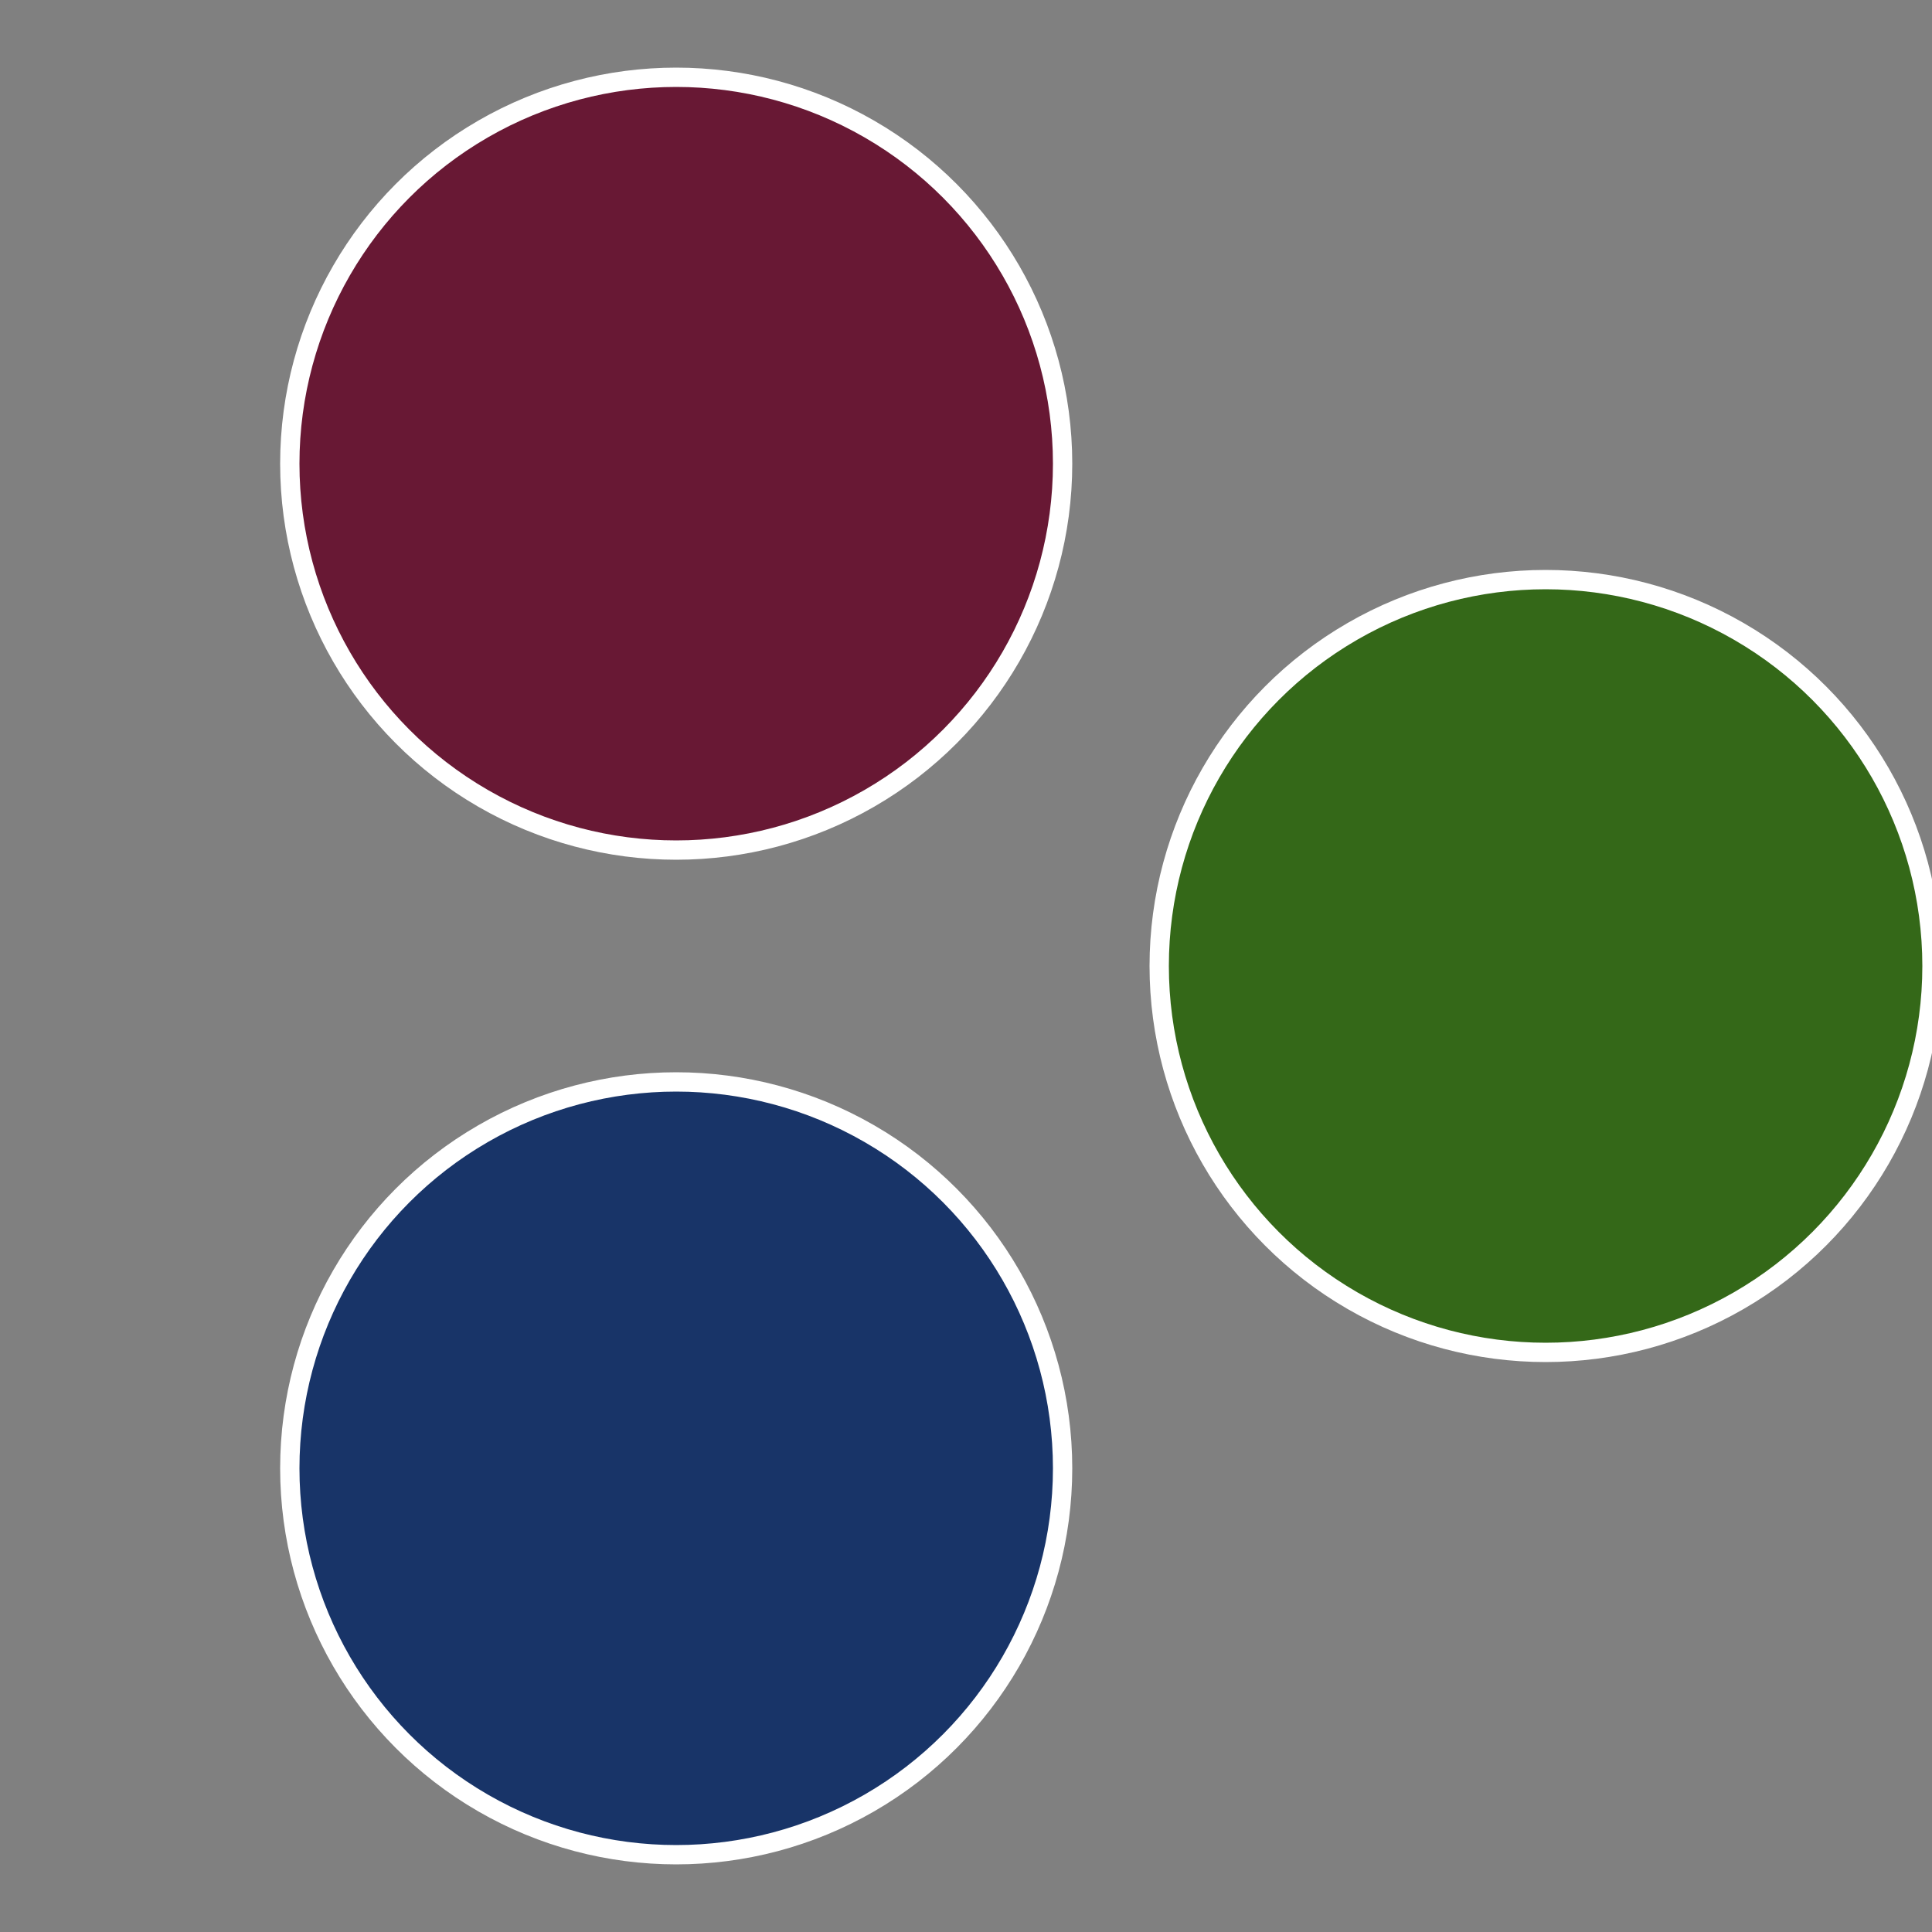 <?xml version="1.0" standalone="no"?>
<svg width="500" height="500" viewBox="-1 -1 2 2" xmlns="http://www.w3.org/2000/svg">
 
                <rect x="-1" y="-1" width="2" height="2" fill="#808080" stroke="none"/>
 
                <circle cx="0.6" cy="0" r="0.4" fill="#346818" stroke="#fff" stroke-width="1%" />
             
                <circle cx="-0.3" cy="0.52" r="0.4" fill="#183468" stroke="#fff" stroke-width="1%" />
             
                <circle cx="-0.3" cy="-0.52" r="0.4" fill="#681834" stroke="#fff" stroke-width="1%" />
            </svg>
